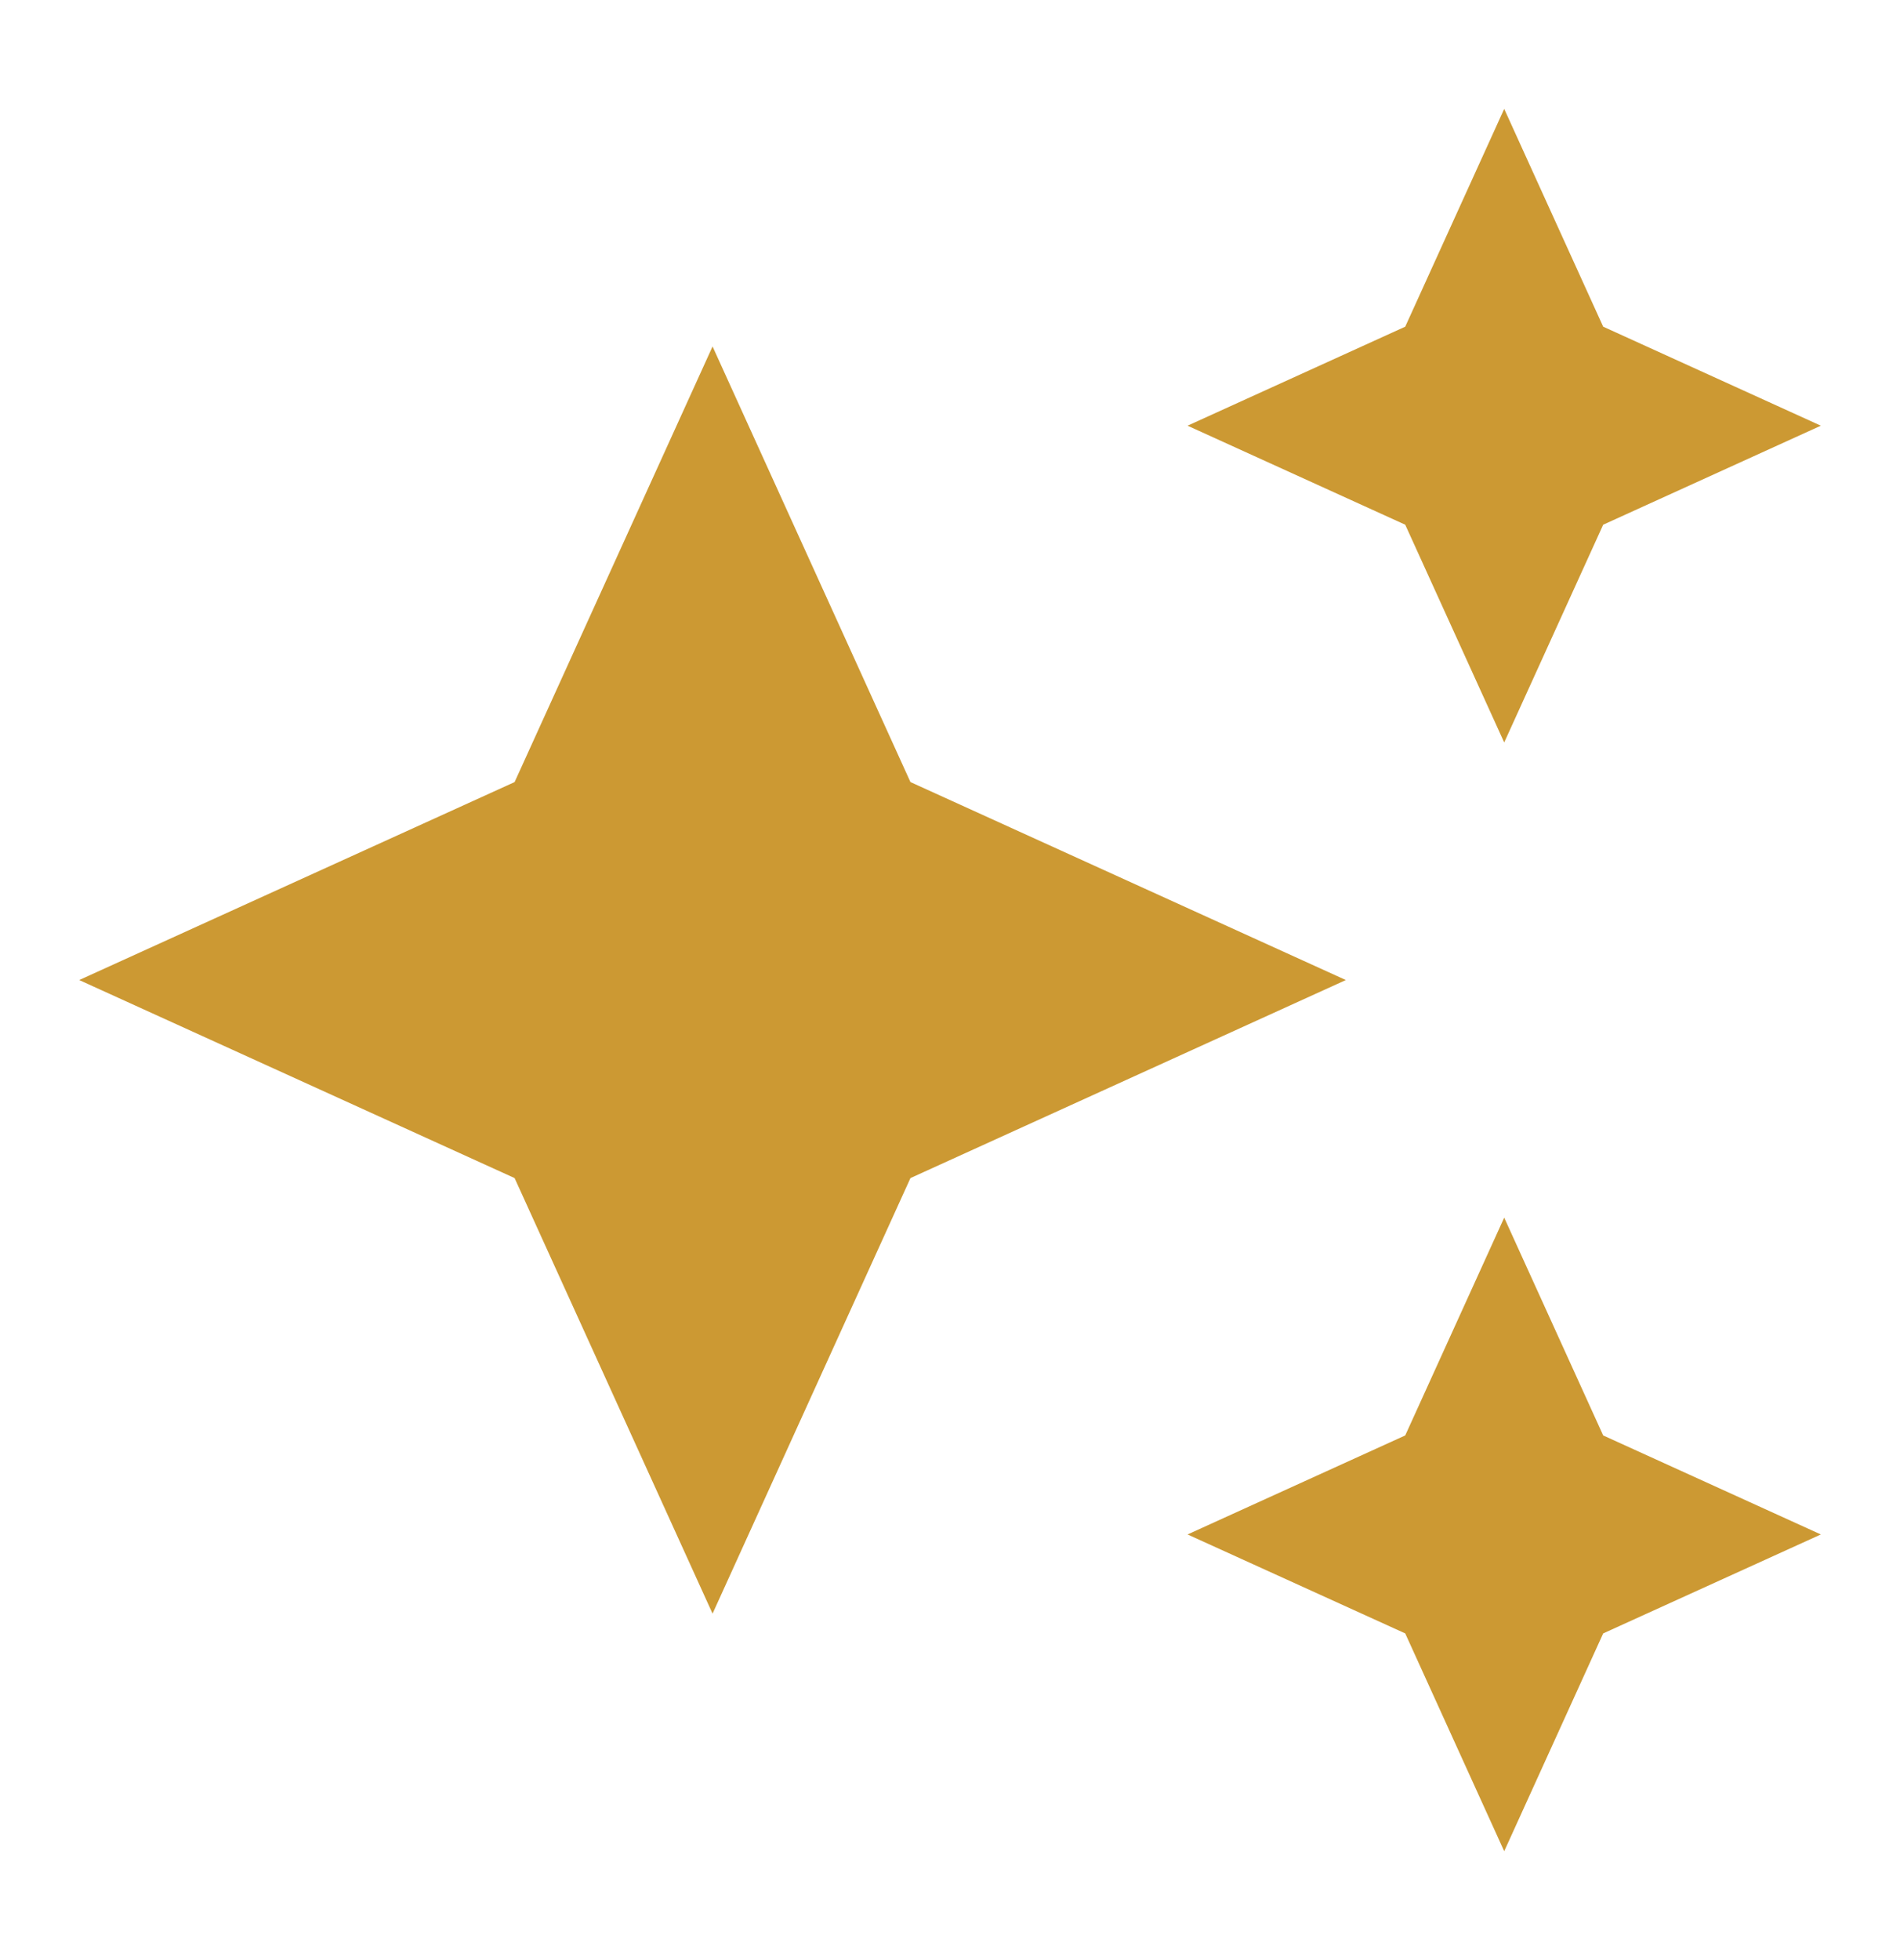 <svg width="32" height="33" viewBox="0 0 32 33" fill="none" xmlns="http://www.w3.org/2000/svg">
<path d="M25.334 12.5L23.667 8.834L20.001 7.167L23.667 5.5L25.334 1.833L27.001 5.5L30.667 7.167L27.001 8.834L25.334 12.5ZM25.334 31.167L23.667 27.5L20.001 25.834L23.667 24.167L25.334 20.5L27.001 24.167L30.667 25.834L27.001 27.5L25.334 31.167ZM12.001 27.167L8.667 19.834L1.334 16.5L8.667 13.167L12.001 5.833L15.334 13.167L22.667 16.5L15.334 19.834L12.001 27.167Z" fill="#CC9933"/>
</svg>
